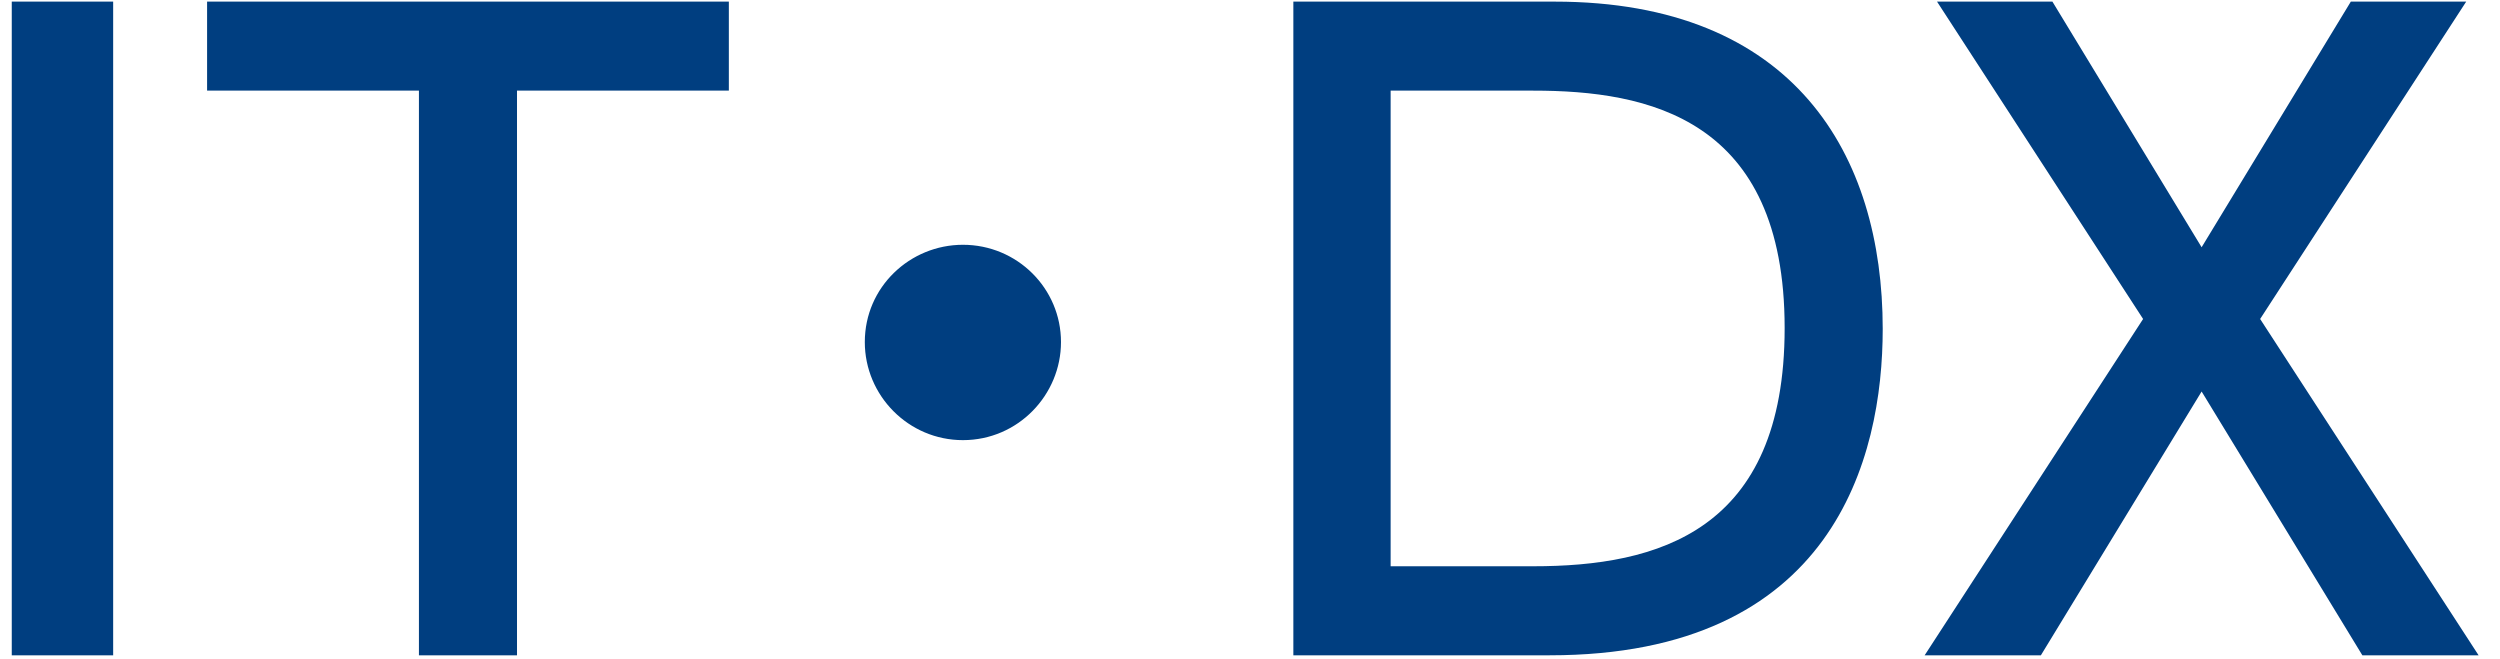 <svg xmlns="http://www.w3.org/2000/svg" xmlns:xlink="http://www.w3.org/1999/xlink" width="91px" height="24px">
  <path fill-rule="evenodd" fill="rgb(0, 62, 128)" d="M90.221,23.853 L85.990,23.853 L80.139,14.251 L74.288,23.853 L70.057,23.853 L78.009,11.611 L70.508,0.059 L74.708,0.059 L80.139,9.000 L85.570,0.059 L89.770,0.059 L82.269,11.611 L90.221,23.853 ZM56.409,23.853 L47.078,23.853 L47.078,0.059 L56.590,0.059 C65.321,0.059 68.531,5.640 68.531,11.971 C68.531,16.681 66.731,23.853 56.409,23.853 ZM55.809,3.299 L50.619,3.299 L50.619,20.612 L55.809,20.612 C60.340,20.612 64.961,19.352 64.961,11.941 C64.961,4.290 59.980,3.299 55.809,3.299 ZM35.050,16.021 C33.070,16.021 31.479,14.401 31.479,12.451 C31.479,10.441 33.130,8.910 35.050,8.910 C37.030,8.910 38.620,10.501 38.620,12.451 C38.620,14.371 37.060,16.021 35.050,16.021 ZM18.819,23.853 L15.249,23.853 L15.249,3.299 L7.538,3.299 L7.538,0.059 L26.530,0.059 L26.530,3.299 L18.819,3.299 L18.819,23.853 ZM0.428,0.059 L4.119,0.059 L4.119,23.853 L0.428,23.853 L0.428,0.059 Z" />
</svg>
